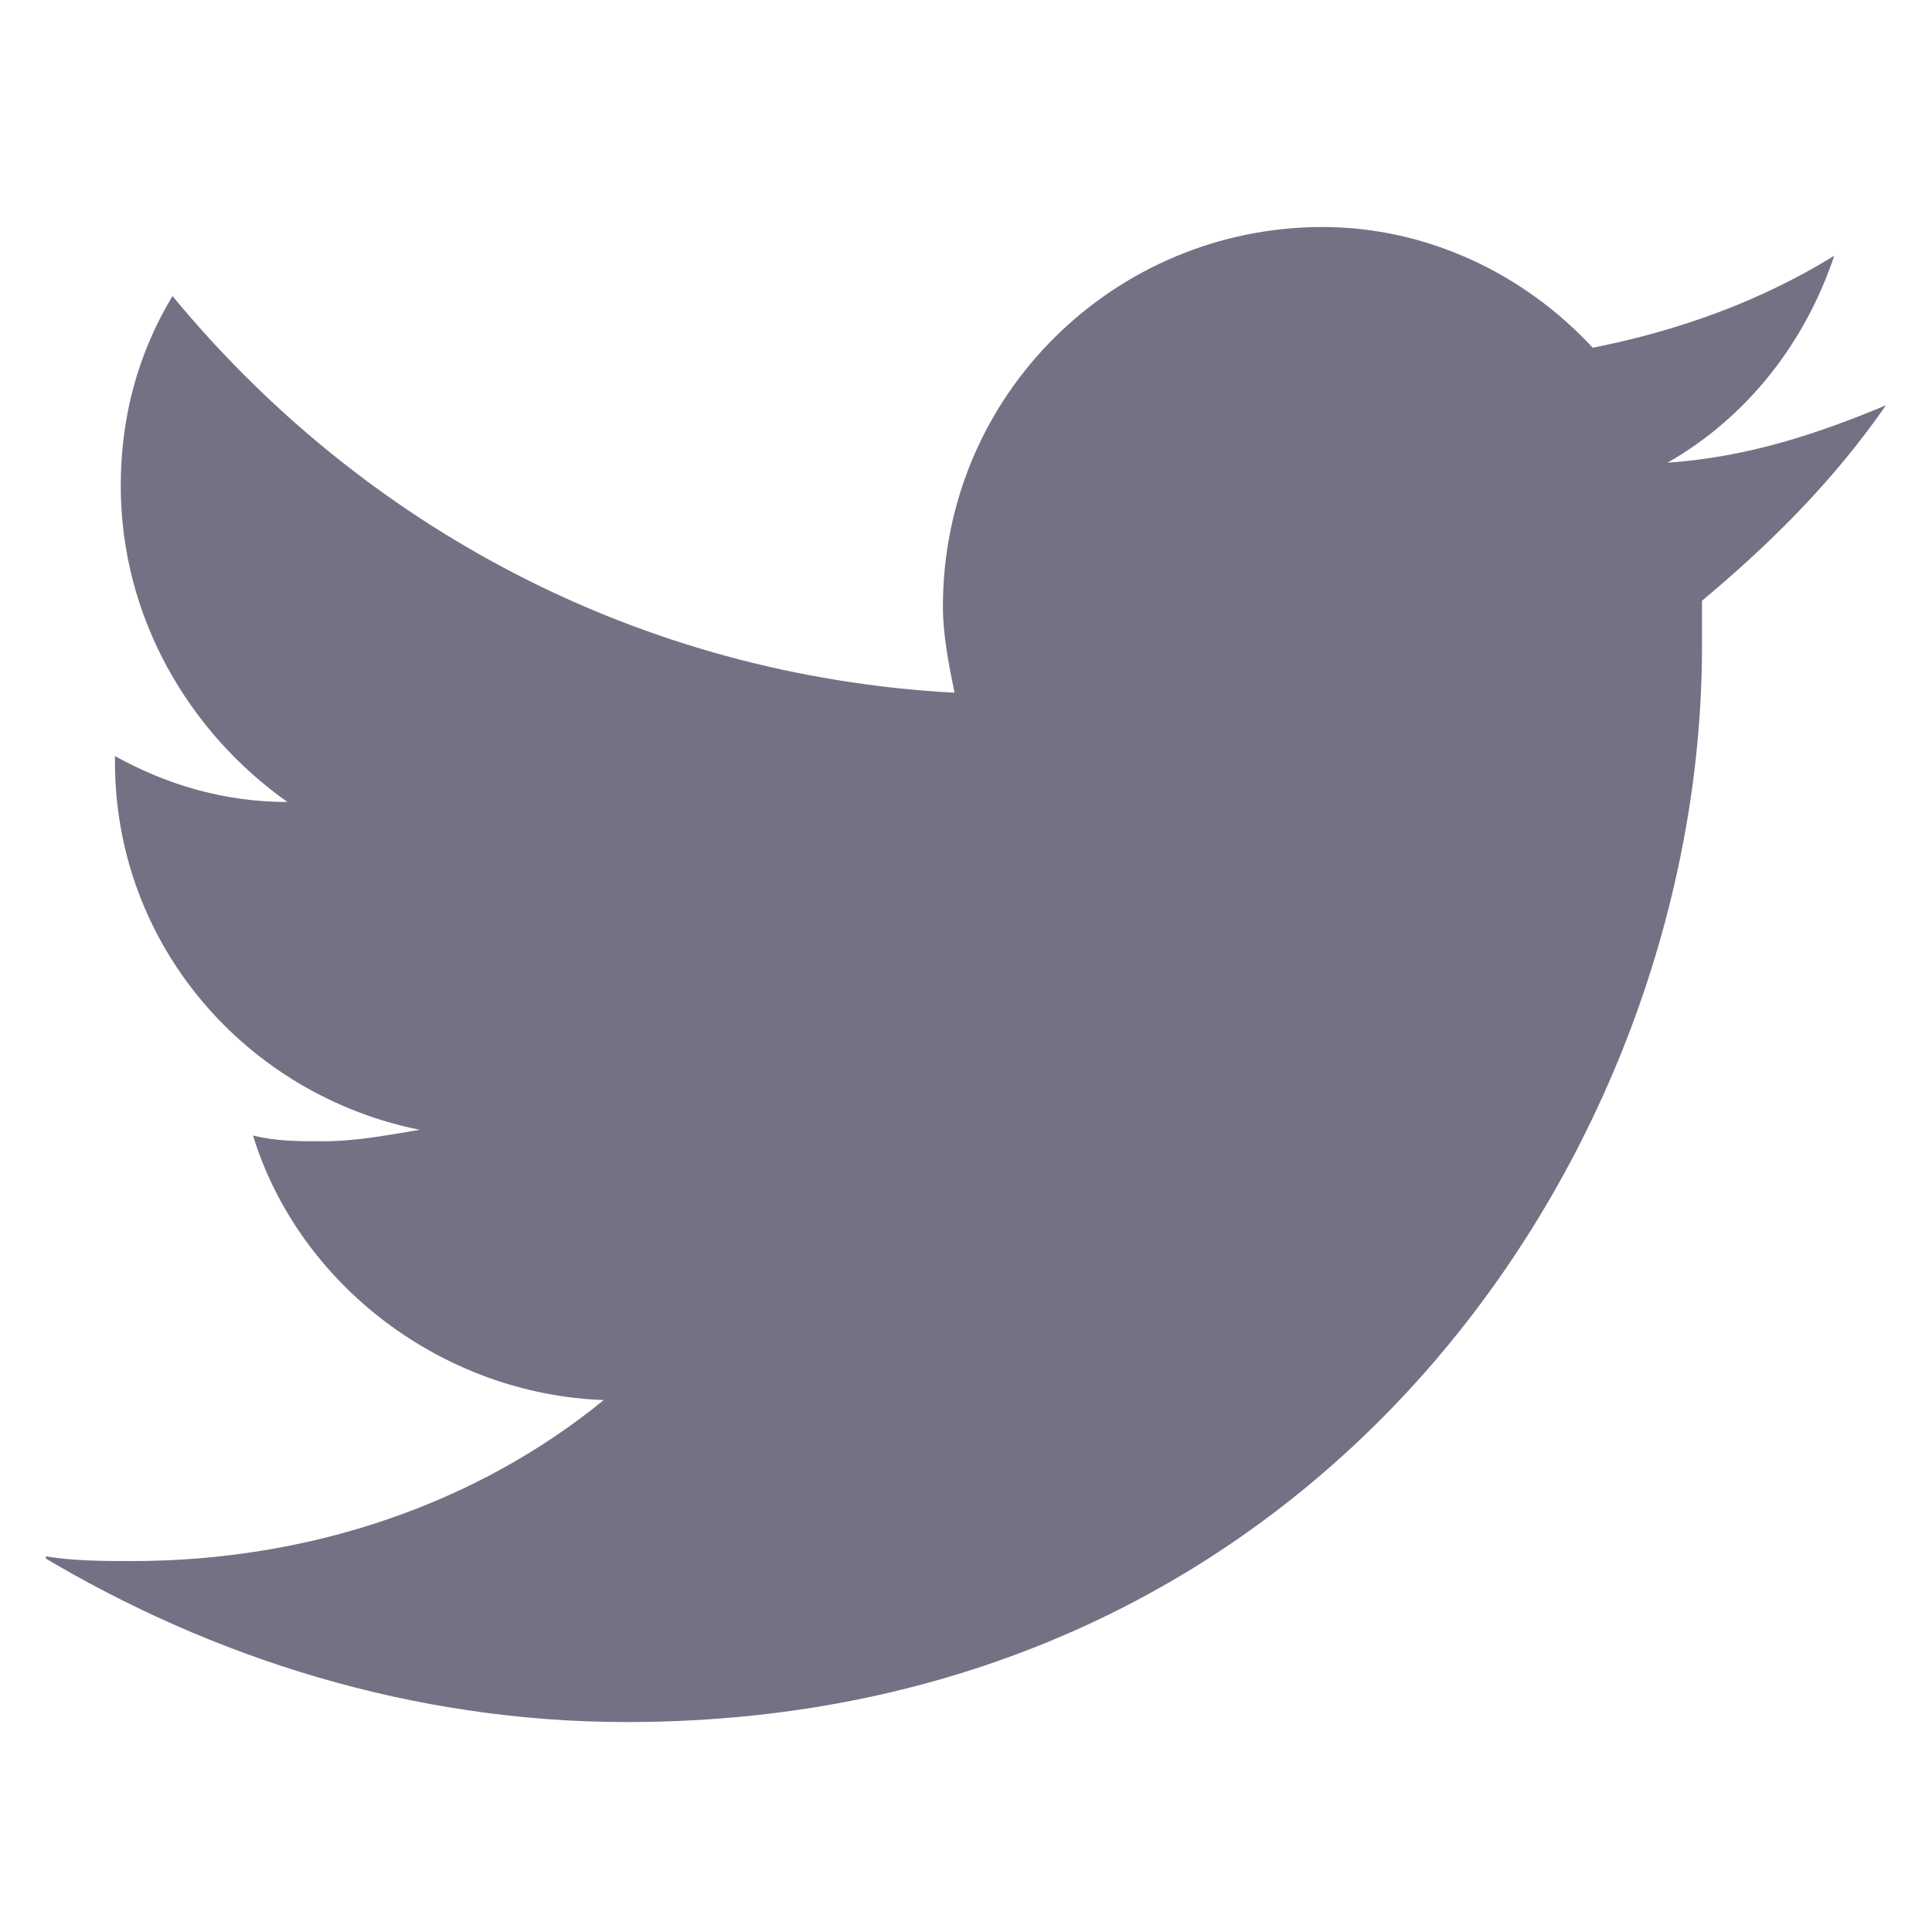 <svg width="18" height="18" viewBox="0 0 18 18" fill="none" xmlns="http://www.w3.org/2000/svg">
<g clip-path="url(#clip0_133_596)">
<path d="M17.571 3.776C16.928 4.044 16.285 4.258 15.536 4.311C16.285 3.883 16.821 3.186 17.089 2.383C16.393 2.811 15.643 3.079 14.839 3.24C14.196 2.544 13.286 2.115 12.321 2.115C10.393 2.115 8.785 3.669 8.785 5.651C8.785 5.919 8.839 6.186 8.893 6.454C5.946 6.294 3.375 4.901 1.607 2.758C1.285 3.294 1.125 3.883 1.125 4.526C1.125 5.758 1.768 6.829 2.678 7.472C2.089 7.472 1.553 7.311 1.071 7.044V7.097C1.071 8.811 2.303 10.204 3.91 10.526C3.589 10.579 3.321 10.633 3 10.633C2.785 10.633 2.571 10.633 2.357 10.579C2.785 11.972 4.125 12.99 5.625 13.044C4.446 14.008 2.893 14.544 1.232 14.544C0.964 14.544 0.643 14.544 0.375 14.49C1.982 15.454 3.857 16.044 5.839 16.044C12.321 16.044 15.857 10.686 15.857 6.026C15.857 5.865 15.857 5.704 15.857 5.597C16.5 5.061 17.089 4.472 17.571 3.776Z" fill="#757185"/>
</g>
<defs>
<clipPath id="clip0_133_596">
<rect width="17.143" height="17.143" fill="white" transform="translate(0.428 0.508)"/>
</clipPath>
</defs>
</svg>
